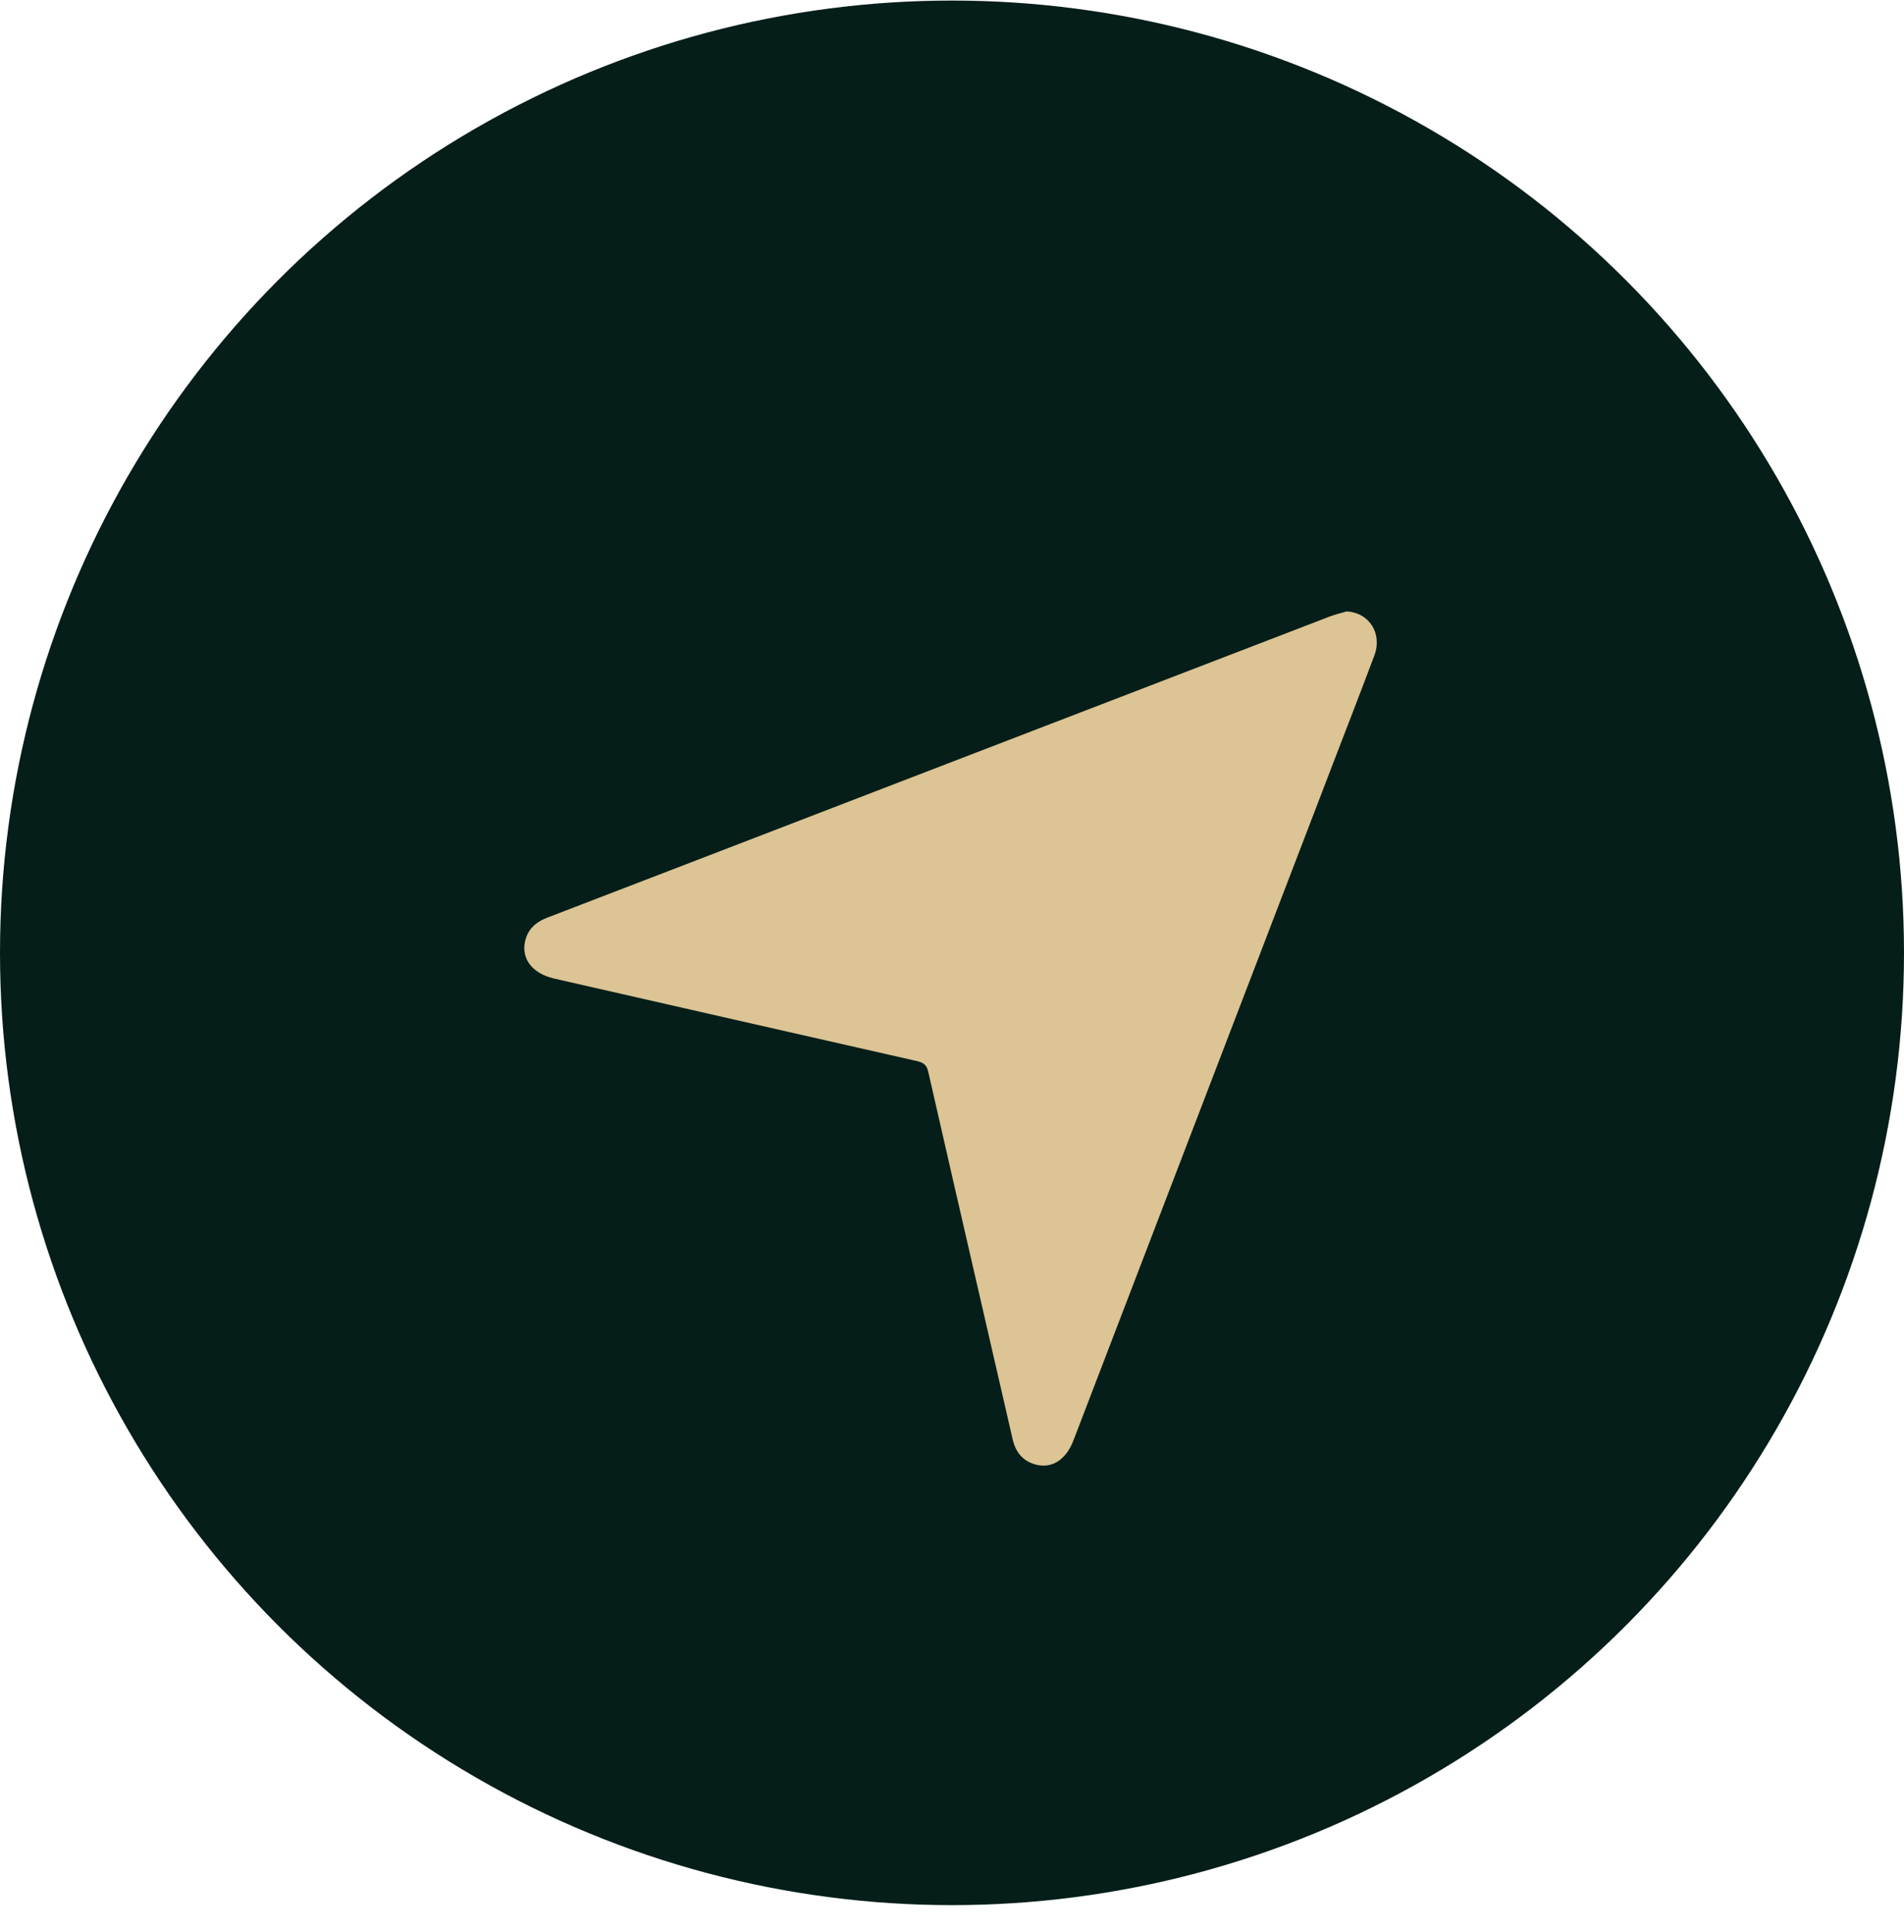 <?xml version="1.0" encoding="UTF-8"?> <svg xmlns="http://www.w3.org/2000/svg" width="69" height="70" viewBox="0 0 69 70" fill="none"><circle cx="34.5" cy="34.52" r="34.5" fill="#051E19"></circle><path d="M48.795 22.152C49.612 22.186 50.108 22.948 49.805 23.751C49.312 25.064 48.803 26.372 48.3 27.681C45.166 35.851 42.032 44.022 38.898 52.192C38.644 52.856 38.157 53.193 37.599 53.074C37.095 52.967 36.81 52.634 36.697 52.14C36.326 50.526 35.955 48.912 35.583 47.298C34.933 44.474 34.28 41.65 33.638 38.824C33.583 38.58 33.461 38.494 33.236 38.443C28.85 37.45 24.466 36.451 20.082 35.452C19.24 35.26 18.828 34.659 19.067 33.966C19.197 33.59 19.479 33.381 19.844 33.241C24.074 31.617 28.301 29.987 32.528 28.36C37.743 26.352 42.958 24.345 48.174 22.341C48.376 22.264 48.588 22.215 48.795 22.152V22.152Z" fill="#DCC494"></path></svg> 